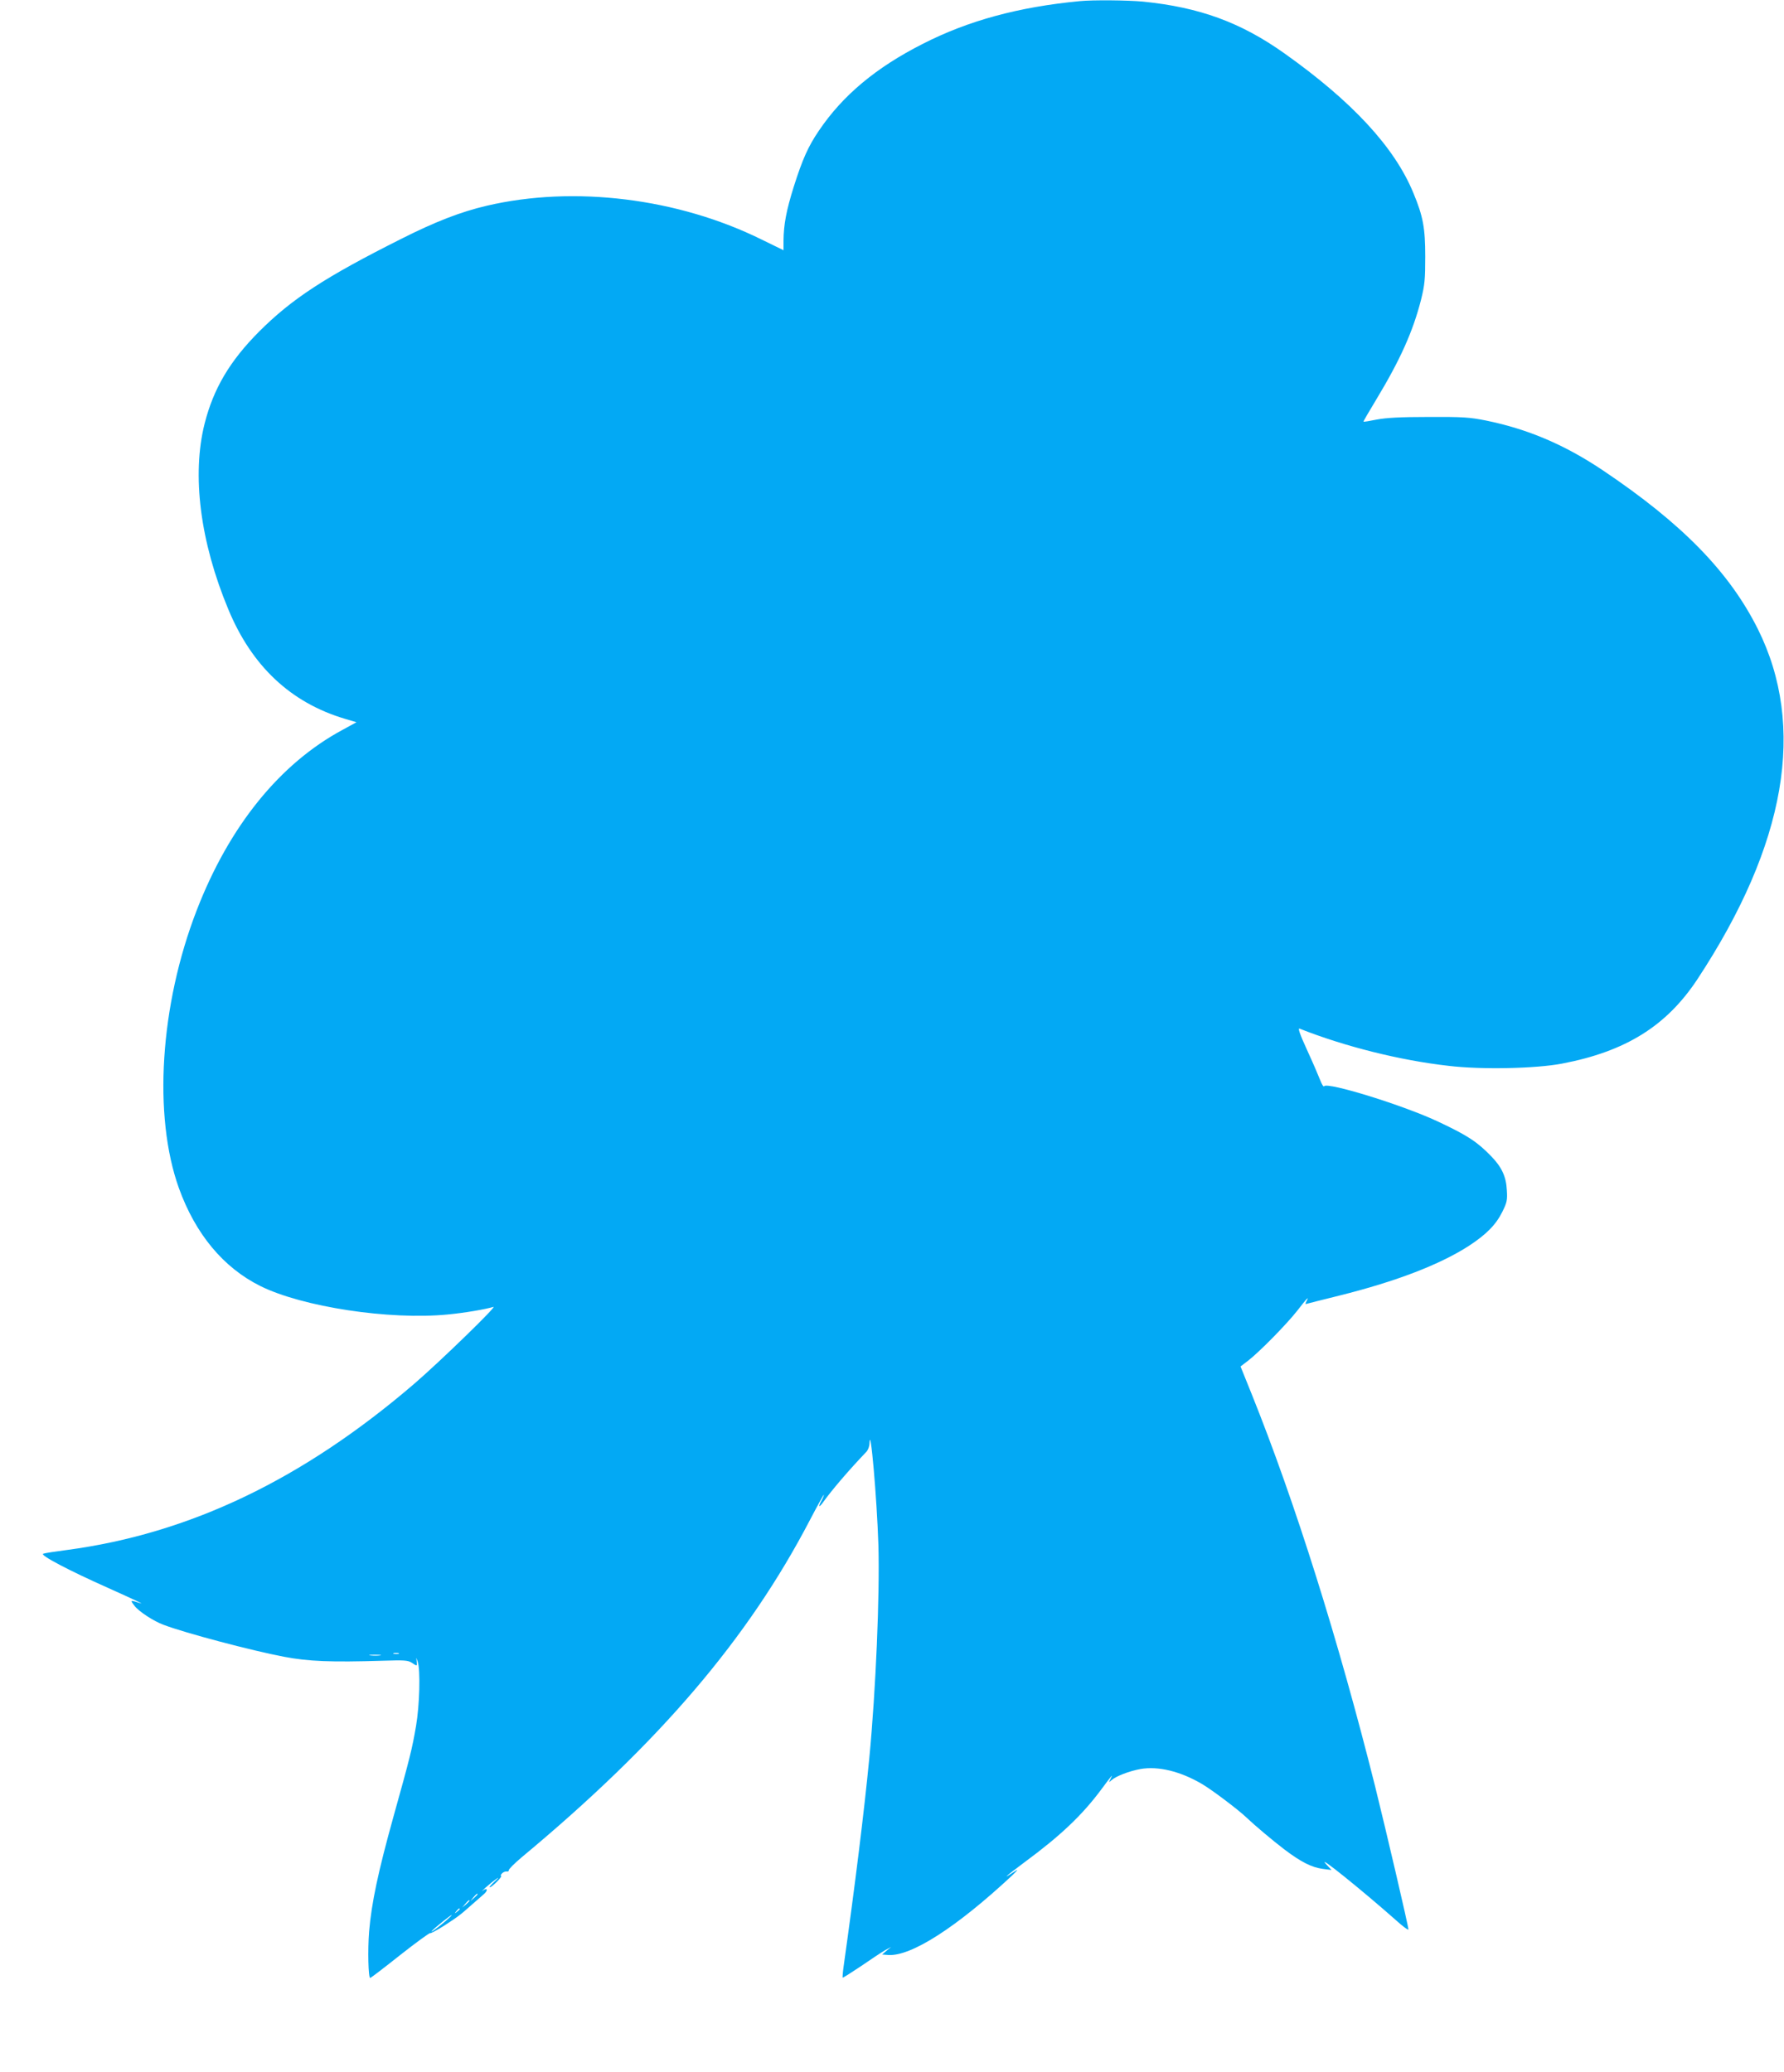 <?xml version="1.0" standalone="no"?>
<!DOCTYPE svg PUBLIC "-//W3C//DTD SVG 20010904//EN"
 "http://www.w3.org/TR/2001/REC-SVG-20010904/DTD/svg10.dtd">
<svg version="1.0" xmlns="http://www.w3.org/2000/svg"
 width="1102pt" height="1280pt" viewBox="0 0 1102 1280"
 preserveAspectRatio="xMidYMid meet">
<g transform="translate(0,1280) scale(0.1,-0.1)"
fill="#03a9f4" stroke="none">
<path d="M6670 12793 c-378 -36 -688 -120 -970 -264 -290 -147 -495 -319 -642
-537 -66 -97 -101 -176 -155 -346 -46 -147 -62 -233 -63 -332 l0 -60 -133 65
c-519 257 -1161 336 -1700 210 -162 -38 -317 -98 -531 -206 -468 -235 -673
-369 -876 -572 -180 -181 -281 -351 -336 -568 -80 -317 -28 -730 147 -1149
145 -349 384 -574 717 -674 l74 -22 -86 -47 c-388 -209 -700 -595 -901 -1115
-227 -587 -270 -1269 -110 -1716 102 -283 274 -491 503 -605 260 -129 797
-211 1157 -176 106 10 233 32 283 47 27 9 -328 -336 -488 -474 -688 -591
-1388 -927 -2148 -1028 -70 -9 -135 -19 -145 -23 -23 -8 160 -104 398 -210
169 -76 233 -106 200 -95 -62 20 -62 20 -34 -17 27 -35 117 -94 179 -117 134
-51 546 -160 747 -198 147 -28 287 -34 608 -24 132 4 154 3 178 -12 34 -23 35
-23 31 9 -4 27 -4 27 6 -2 18 -52 12 -270 -10 -398 -24 -140 -36 -190 -141
-566 -93 -335 -134 -527 -149 -705 -9 -114 -5 -286 7 -286 3 0 86 63 184 141
99 78 183 139 186 136 3 -3 42 18 88 47 86 56 98 65 172 131 25 22 57 50 71
62 29 24 23 45 -6 22 -10 -8 -2 1 17 19 20 18 50 42 66 53 20 14 17 9 -10 -15
-22 -20 -35 -36 -29 -36 5 0 25 16 44 35 19 19 30 35 26 35 -5 0 -3 7 4 15 7
8 20 14 29 13 9 -2 15 2 14 8 -1 6 35 42 80 80 849 706 1397 1348 1781 2085
47 90 86 160 85 154 0 -5 -6 -21 -14 -35 -22 -39 -17 -48 8 -13 53 75 162 202
270 315 9 10 18 33 18 51 5 128 46 -341 55 -628 9 -310 -16 -897 -56 -1315
-32 -332 -87 -777 -159 -1290 -5 -36 -7 -67 -6 -68 2 -2 52 30 112 70 59 41
126 85 148 98 l40 22 -28 -23 -28 -24 37 -3 c141 -10 423 171 767 492 28 27
39 40 22 29 -92 -61 -72 -42 55 53 221 163 355 290 473 449 68 92 75 99 57 65
-12 -24 -12 -24 6 -8 30 26 109 56 179 69 110 19 246 -14 379 -92 62 -36 231
-164 277 -209 47 -45 162 -142 233 -196 103 -78 169 -111 237 -120 l54 -7 -35
38 c-61 67 230 -168 433 -348 42 -38 77 -64 77 -57 0 20 -138 611 -206 885
-227 905 -493 1752 -762 2422 l-69 171 46 35 c71 55 237 224 304 309 61 79 77
95 57 58 -8 -15 -7 -19 2 -15 7 2 96 25 198 50 354 88 626 193 805 309 108 71
166 130 206 211 28 57 31 72 27 132 -4 84 -32 143 -96 209 -87 90 -147 129
-323 212 -214 102 -692 250 -710 221 -3 -6 -14 12 -24 38 -10 26 -46 110 -81
186 -46 100 -58 137 -46 132 278 -110 619 -196 922 -230 201 -24 537 -17 699
14 393 75 645 232 836 521 549 834 674 1562 373 2165 -177 353 -468 651 -958
980 -236 158 -462 254 -721 307 -101 20 -141 23 -354 22 -175 0 -262 -5 -320
-16 -44 -9 -81 -15 -83 -13 -1 1 34 62 79 136 148 245 227 421 277 617 23 94
26 126 26 267 0 175 -13 248 -73 392 -116 283 -378 566 -798 864 -269 191
-524 284 -872 319 -96 9 -309 11 -391 3z m-4207 -10210 c-7 -2 -21 -2 -30 0
-10 3 -4 5 12 5 17 0 24 -2 18 -5z m-115 -10 c-15 -2 -42 -2 -60 0 -18 2 -6 4
27 4 33 0 48 -2 33 -4z m602 -1476 c0 -2 -10 -12 -22 -23 l-23 -19 19 23 c18
21 26 27 26 19z m-50 -40 c0 -2 -10 -12 -22 -23 l-23 -19 19 23 c18 21 26 27
26 19z m-60 -51 c0 -2 -8 -10 -17 -17 -16 -13 -17 -12 -4 4 13 16 21 21 21 13z
m-85 -72 c-47 -41 -107 -84 -85 -61 20 21 114 96 120 96 3 0 -13 -16 -35 -35z"/>
</g>
</svg>
